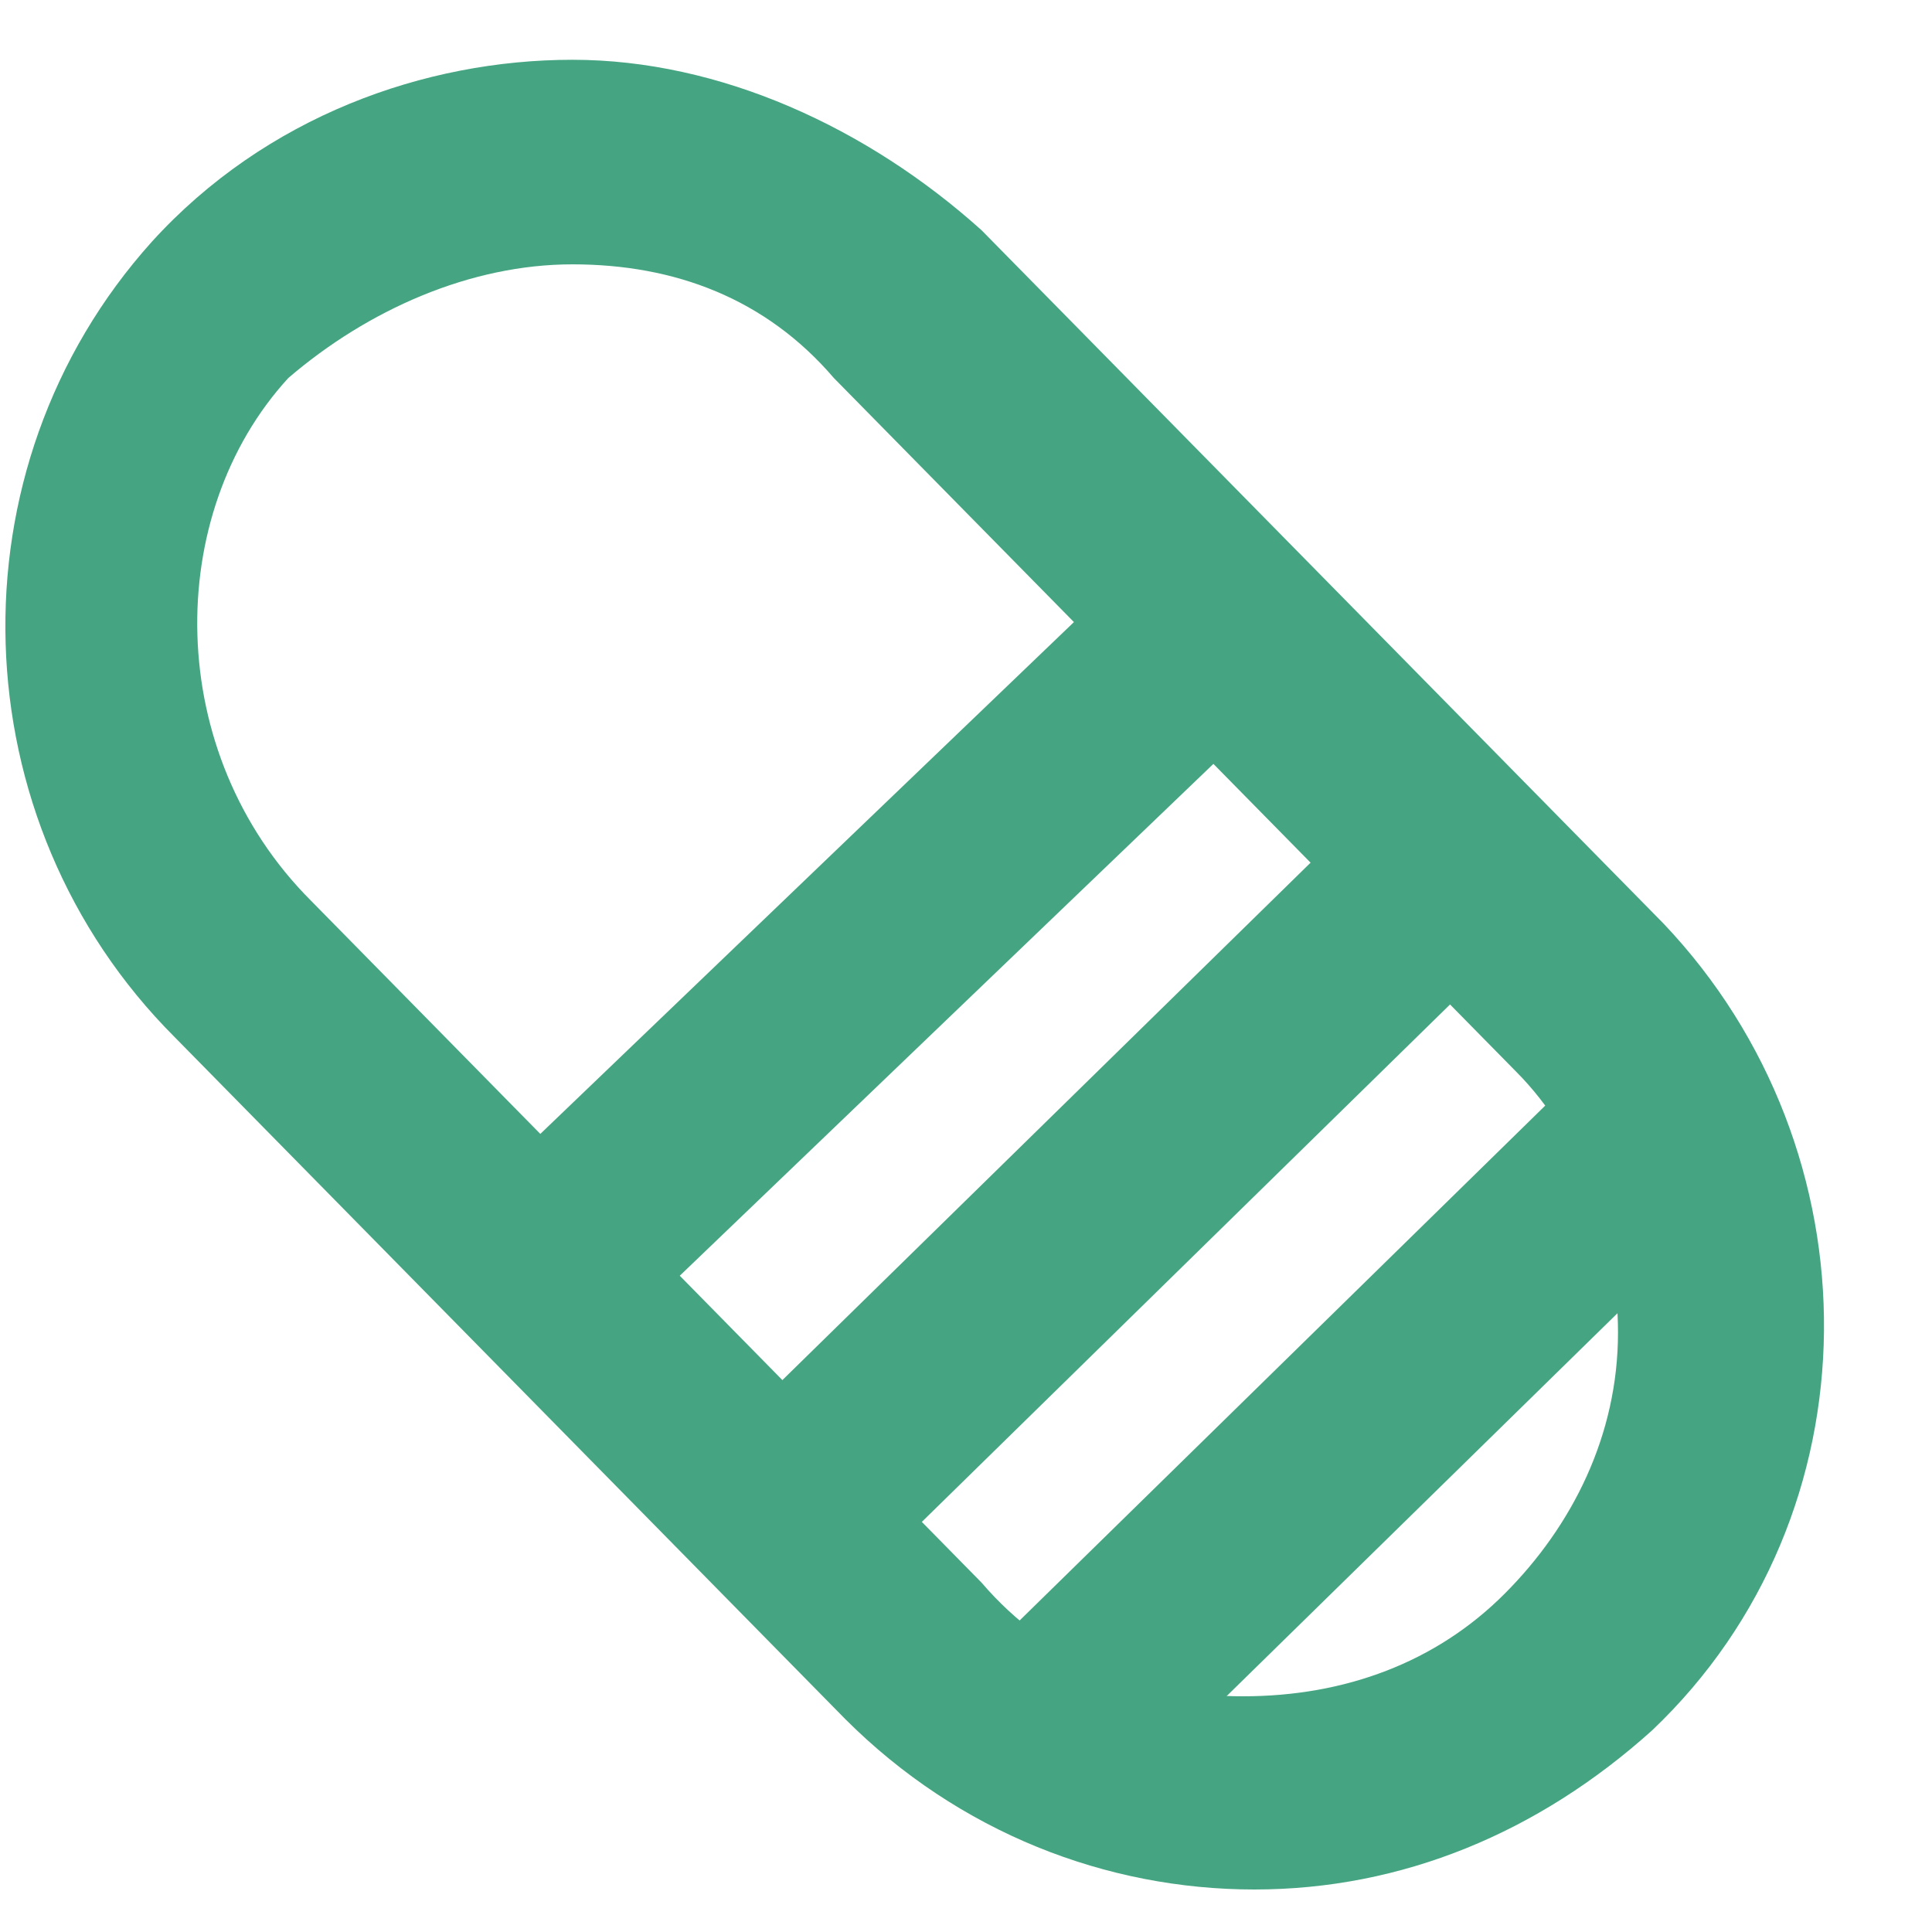 <svg width="17" height="17" viewBox="0 0 17 17" fill="none" xmlns="http://www.w3.org/2000/svg">
<path d="M5.037 2.326C5.937 2.326 6.737 2.626 7.337 3.326L13.337 9.426C13.937 10.026 14.237 10.926 14.237 11.726C14.237 12.626 13.837 13.426 13.237 14.026C12.637 14.626 11.837 14.926 10.937 14.926C10.037 14.926 9.237 14.626 8.637 13.926L2.737 7.926C1.437 6.626 1.437 4.526 2.537 3.326C3.237 2.726 4.137 2.326 5.037 2.326ZM5.037 0.526C3.737 0.526 2.337 1.026 1.337 2.126C-0.463 4.126 -0.363 7.226 1.537 9.126L7.437 15.126C8.437 16.126 9.737 16.626 11.037 16.626C12.337 16.626 13.537 16.126 14.537 15.226C16.537 13.326 16.537 10.126 14.637 8.126L8.637 2.026C7.637 1.126 6.337 0.526 5.037 0.526Z" fill="#45A582"/>
<path d="M10.138 6.026L5.238 10.726" stroke="#45A582" stroke-width="1.75" stroke-miterlimit="10" stroke-linecap="round" stroke-linejoin="round"/>
<path d="M12.236 8.126L7.336 12.926" stroke="#45A582" stroke-width="1.75" stroke-miterlimit="10" stroke-linecap="round" stroke-linejoin="round"/>
<path d="M14.338 10.227L9.438 15.027" stroke="#45A582" stroke-width="1.75" stroke-miterlimit="10" stroke-linecap="round" stroke-linejoin="round"/>
</svg>
